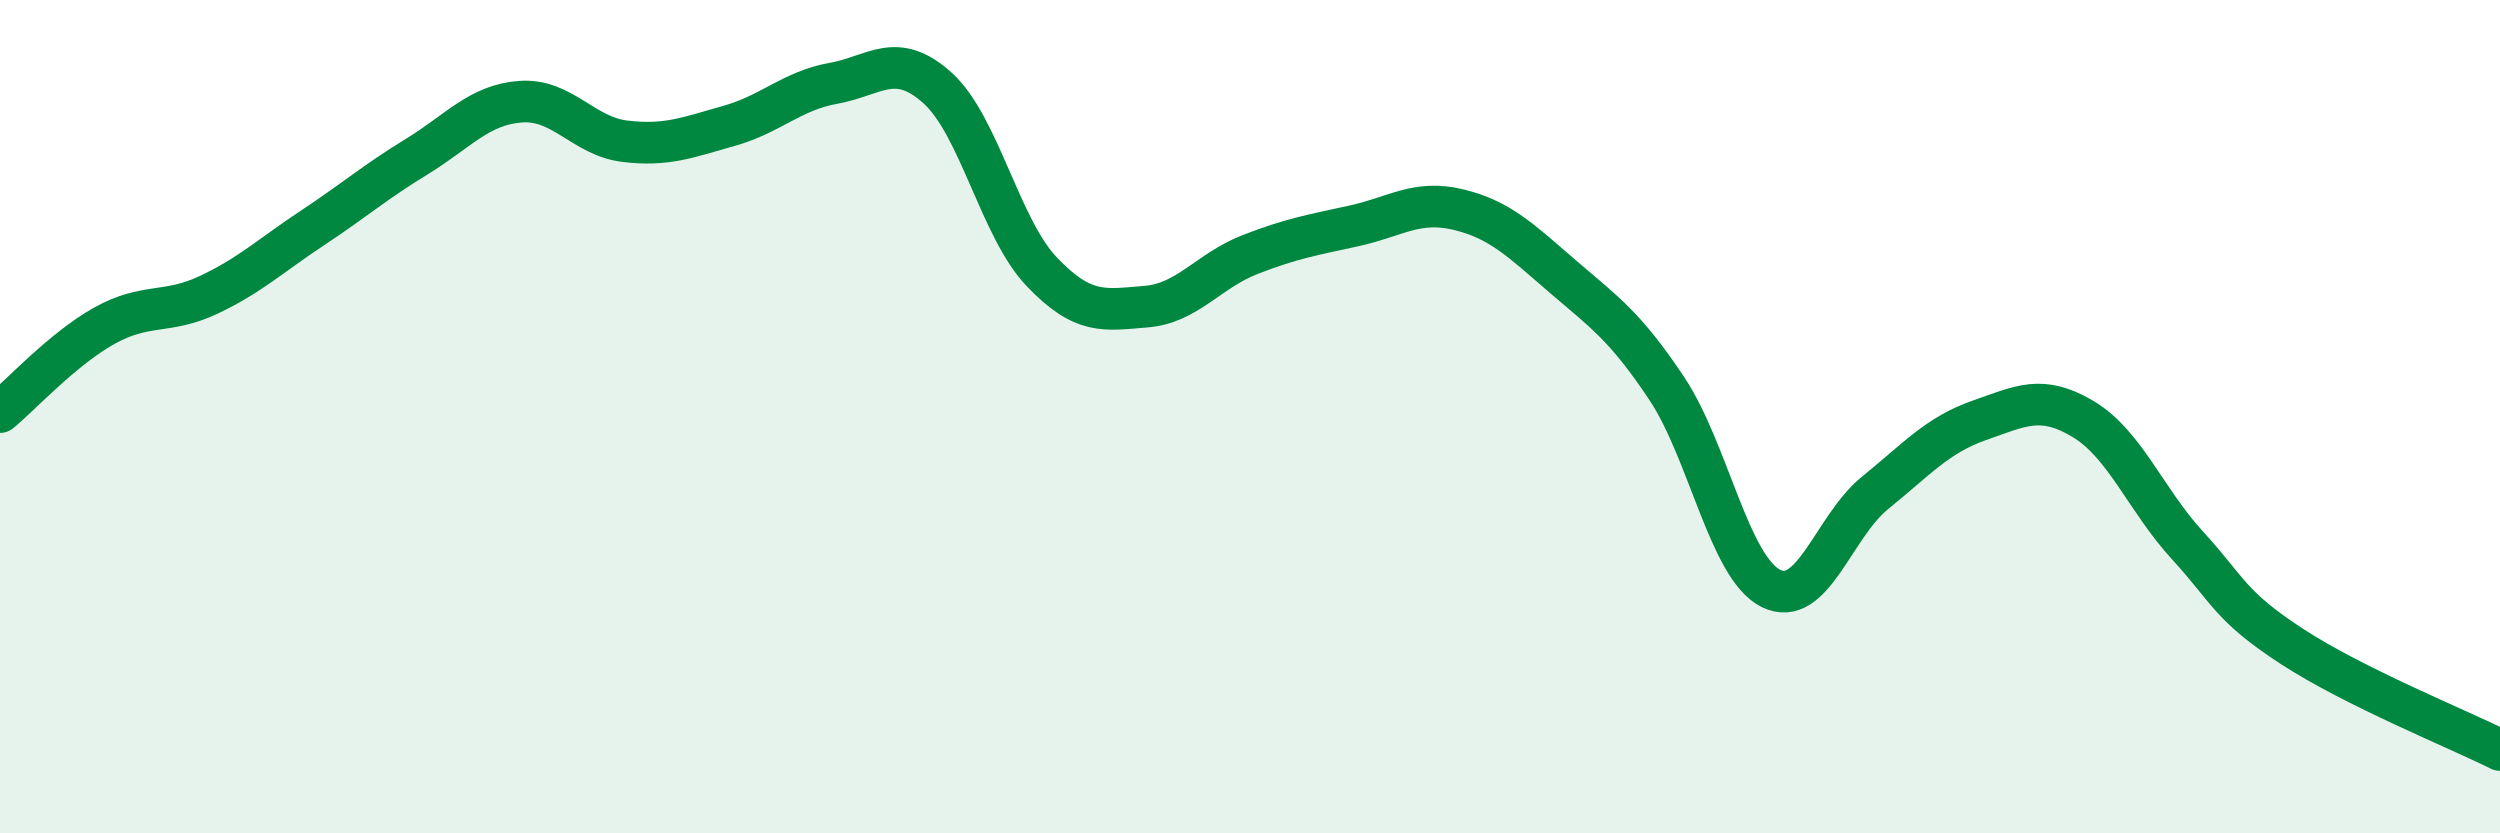 
    <svg width="60" height="20" viewBox="0 0 60 20" xmlns="http://www.w3.org/2000/svg">
      <path
        d="M 0,9.89 C 0.5,9.48 1.5,8.38 2.5,7.82 C 3.5,7.26 4,7.55 5,7.08 C 6,6.61 6.5,6.13 7.5,5.47 C 8.5,4.81 9,4.37 10,3.76 C 11,3.15 11.5,2.51 12.5,2.44 C 13.5,2.37 14,3.27 15,3.39 C 16,3.51 16.5,3.3 17.5,3.02 C 18.5,2.74 19,2.18 20,2 C 21,1.82 21.5,1.21 22.5,2.11 C 23.5,3.01 24,5.47 25,6.52 C 26,7.57 26.5,7.44 27.5,7.36 C 28.5,7.28 29,6.5 30,6.11 C 31,5.72 31.5,5.64 32.5,5.42 C 33.5,5.2 34,4.79 35,5.03 C 36,5.27 36.5,5.77 37.5,6.63 C 38.5,7.49 39,7.82 40,9.32 C 41,10.82 41.5,13.62 42.5,14.12 C 43.5,14.62 44,12.64 45,11.83 C 46,11.02 46.5,10.44 47.5,10.09 C 48.5,9.74 49,9.46 50,10.06 C 51,10.66 51.5,12 52.5,13.09 C 53.5,14.18 53.5,14.53 55,15.51 C 56.5,16.49 59,17.5 60,18L60 20L0 20Z"
        fill="#008740"
        opacity="0.1"
        stroke-linecap="round"
        stroke-linejoin="round"
      />
      <path
        d="M 0,9.89 C 0.5,9.48 1.5,8.38 2.5,7.82 C 3.5,7.26 4,7.55 5,7.08 C 6,6.61 6.5,6.13 7.5,5.47 C 8.5,4.81 9,4.37 10,3.76 C 11,3.15 11.5,2.51 12.5,2.44 C 13.5,2.37 14,3.27 15,3.39 C 16,3.51 16.5,3.3 17.5,3.02 C 18.5,2.74 19,2.18 20,2 C 21,1.82 21.5,1.21 22.5,2.11 C 23.5,3.01 24,5.47 25,6.52 C 26,7.57 26.5,7.44 27.5,7.36 C 28.5,7.28 29,6.5 30,6.11 C 31,5.72 31.5,5.64 32.5,5.42 C 33.5,5.2 34,4.79 35,5.03 C 36,5.27 36.5,5.77 37.5,6.63 C 38.5,7.49 39,7.82 40,9.32 C 41,10.82 41.5,13.62 42.5,14.12 C 43.5,14.62 44,12.64 45,11.83 C 46,11.02 46.5,10.44 47.5,10.09 C 48.5,9.74 49,9.46 50,10.06 C 51,10.66 51.5,12 52.5,13.09 C 53.5,14.18 53.5,14.53 55,15.51 C 56.5,16.49 59,17.5 60,18"
        stroke="#008740"
        stroke-width="1"
        fill="none"
        stroke-linecap="round"
        stroke-linejoin="round"
      />
    </svg>
  